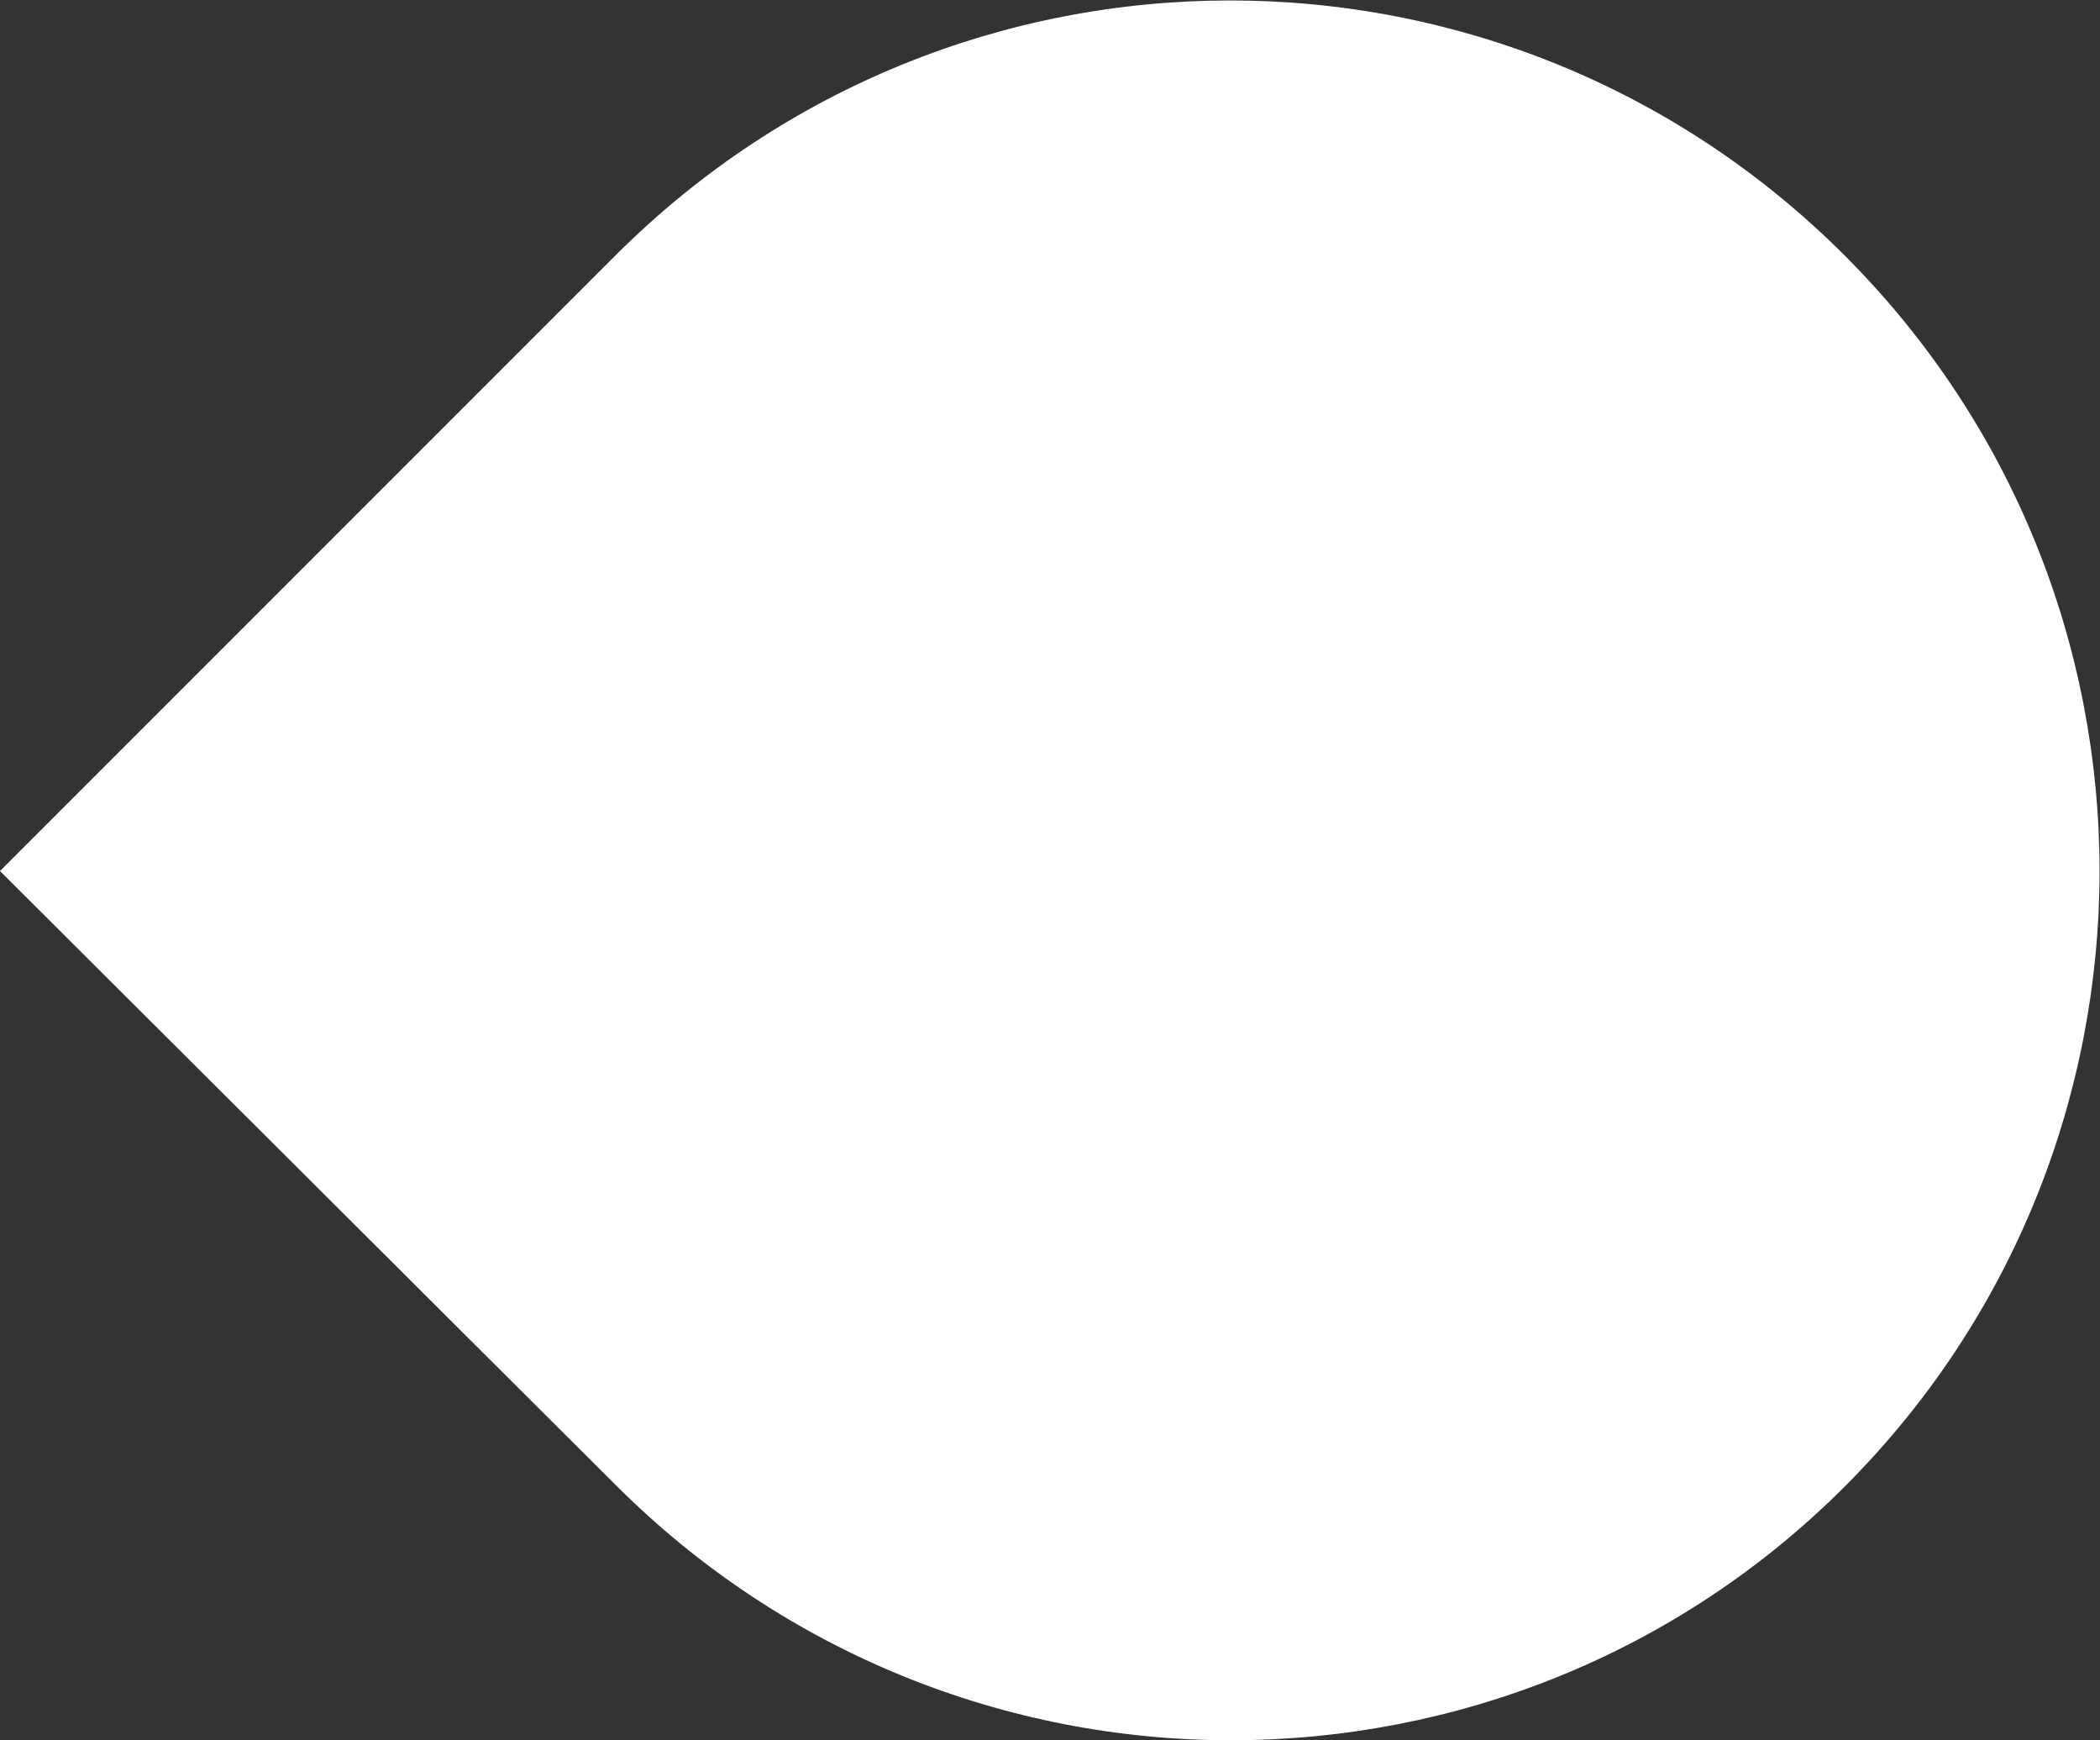 <svg xmlns="http://www.w3.org/2000/svg" xmlns:xlink="http://www.w3.org/1999/xlink" id="Layer_1" x="0px" y="0px" viewBox="0 0 114.3 94.7" style="enable-background:new 0 0 114.3 94.7;" xml:space="preserve">
<rect x="0" y="0" width="114.3" height="94.7" fill="#333333" stroke="none"/>
<style type="text/css">
	.st0{fill:#FFFFFF;}
</style>
<path class="st0" d="M100.4,13.9C81.9-4.6,52-4.6,33.5,13.9L0,47.4l33.5,33.4C42.7,90,54.8,94.7,67,94.7c12.1,0,24.2-4.6,33.4-13.8  l0,0C118.9,62.4,118.9,32.4,100.4,13.9"></path>
</svg>